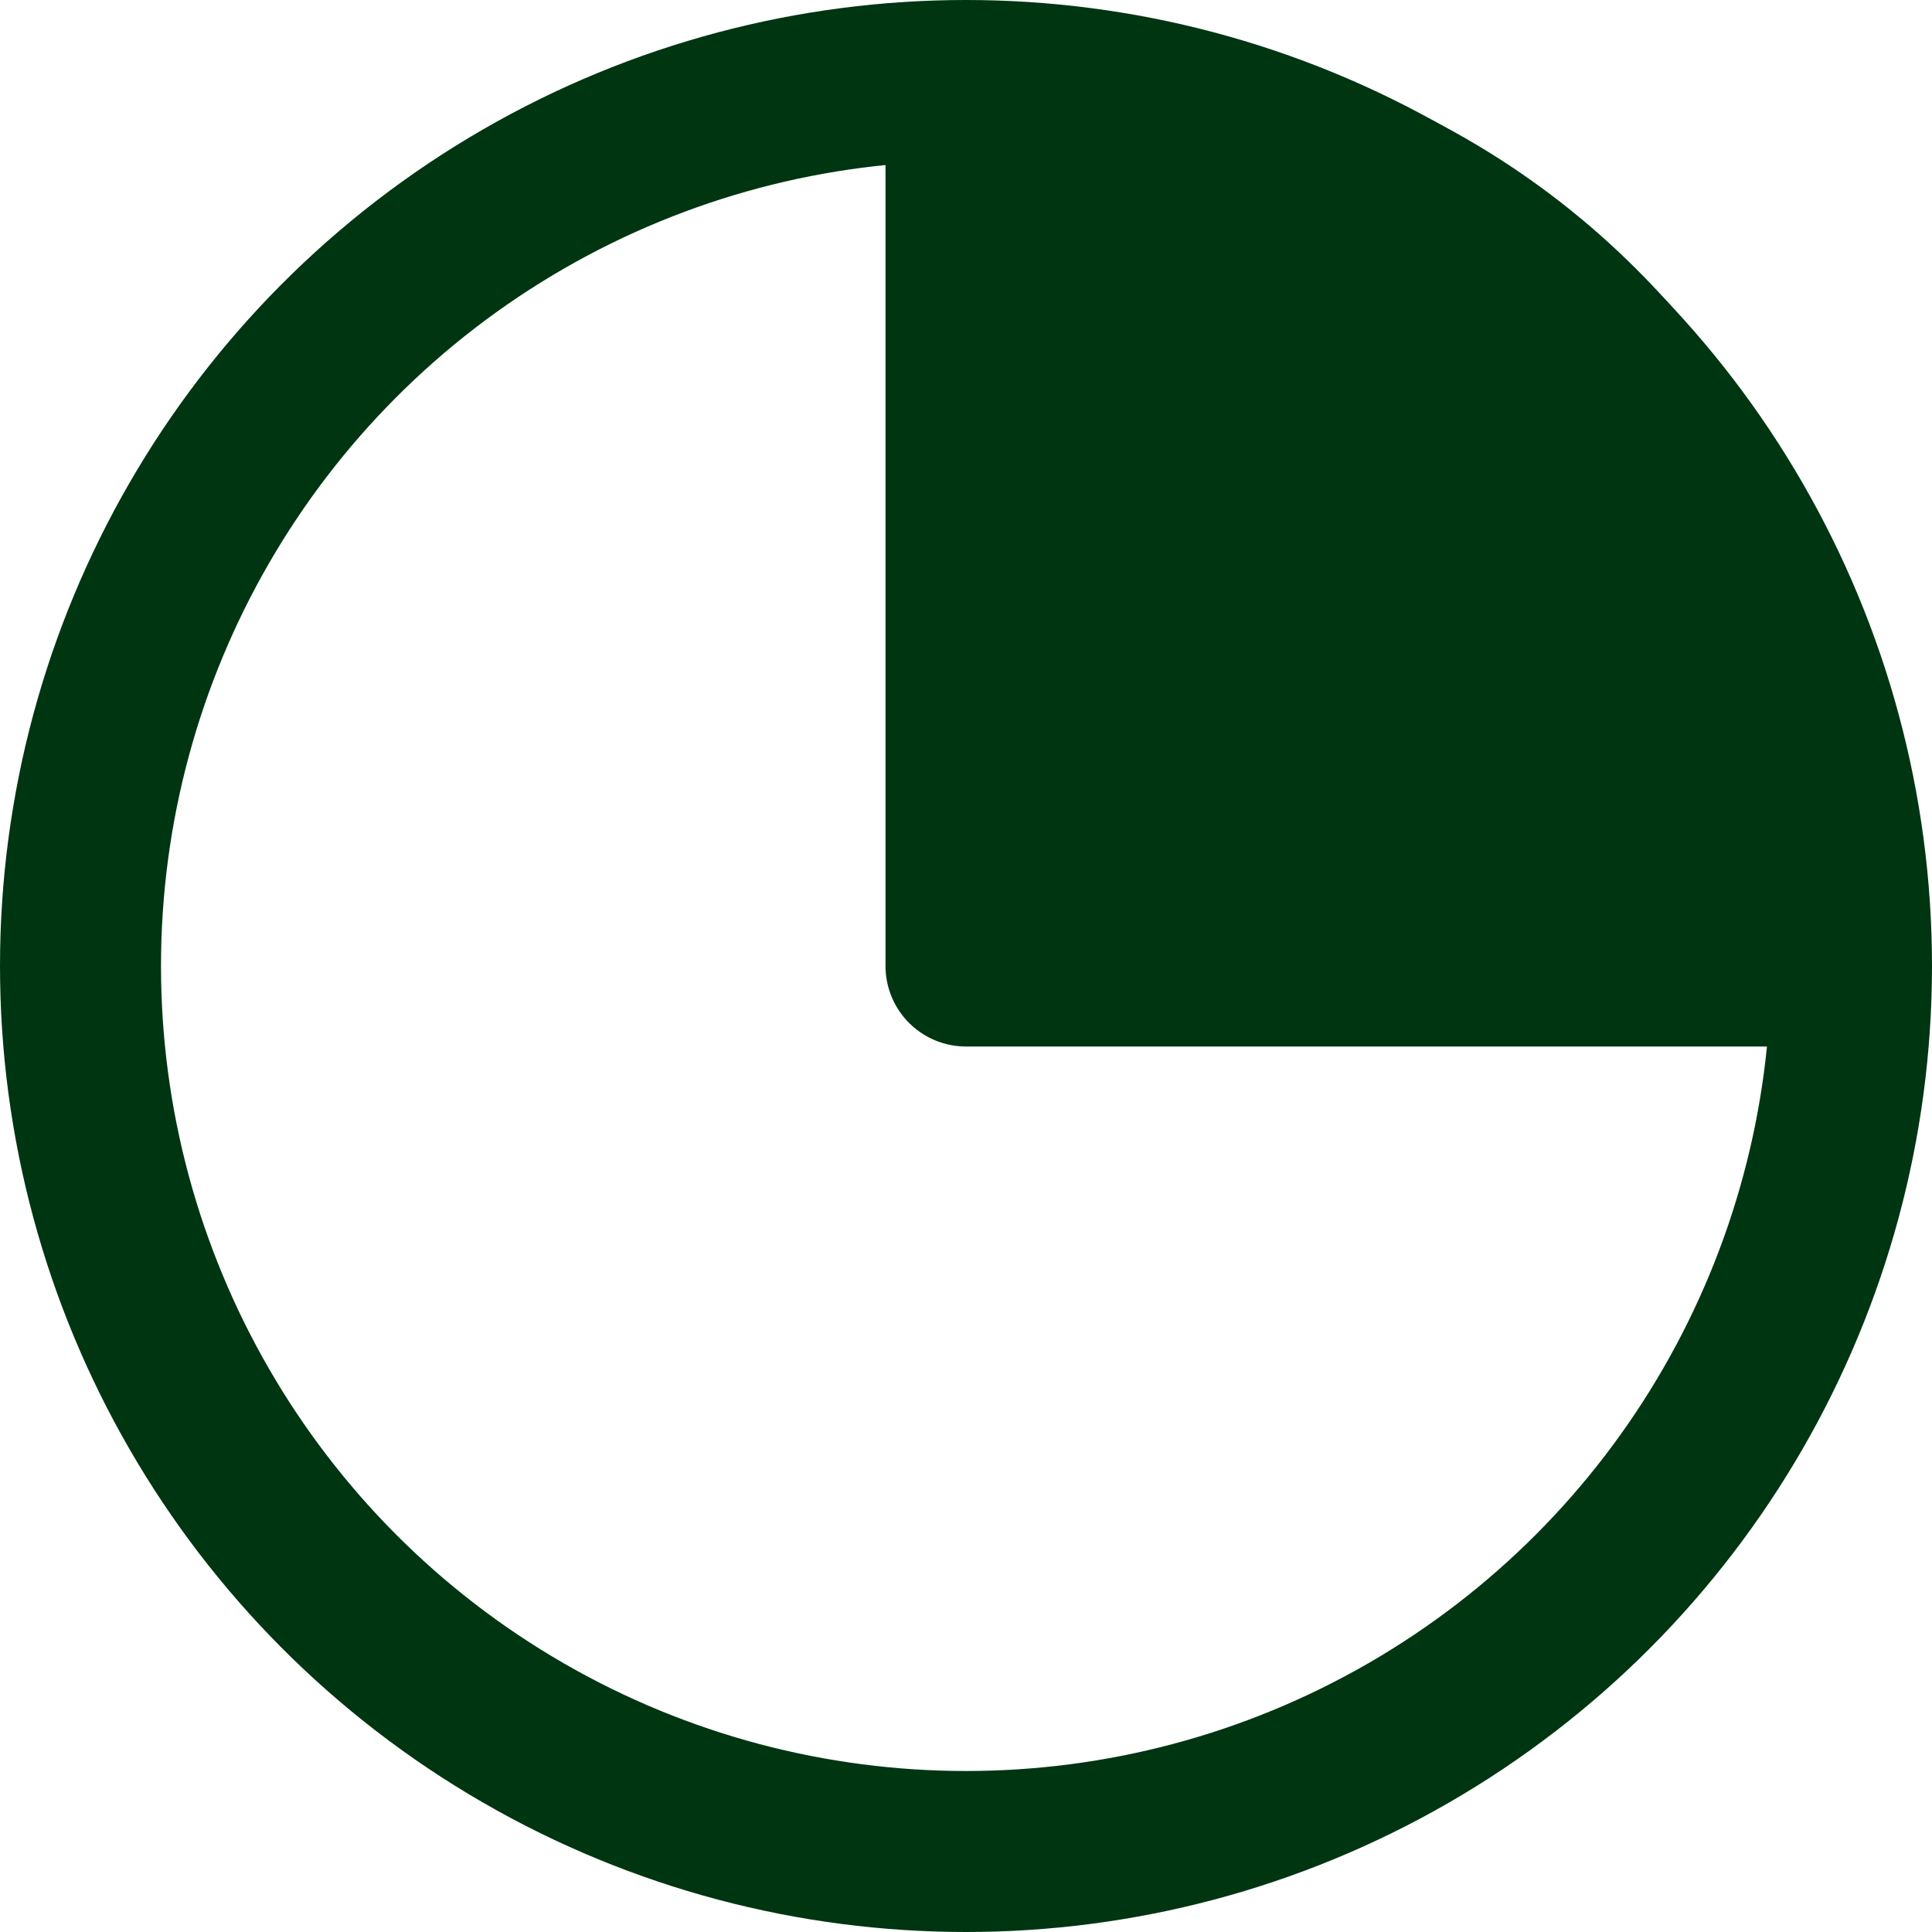 <svg width="24" height="24" viewBox="0 0 24 24" fill="none" xmlns="http://www.w3.org/2000/svg">
<circle cx="12" cy="12" r="11" stroke="#003512" stroke-width="2"/>
<path d="M12 12V1.2C20.64 1.2 22.8 8.4 22.8 12H12Z" fill="#003512" stroke="#003512" stroke-width="2" stroke-linecap="round" stroke-linejoin="round"/>
</svg>
